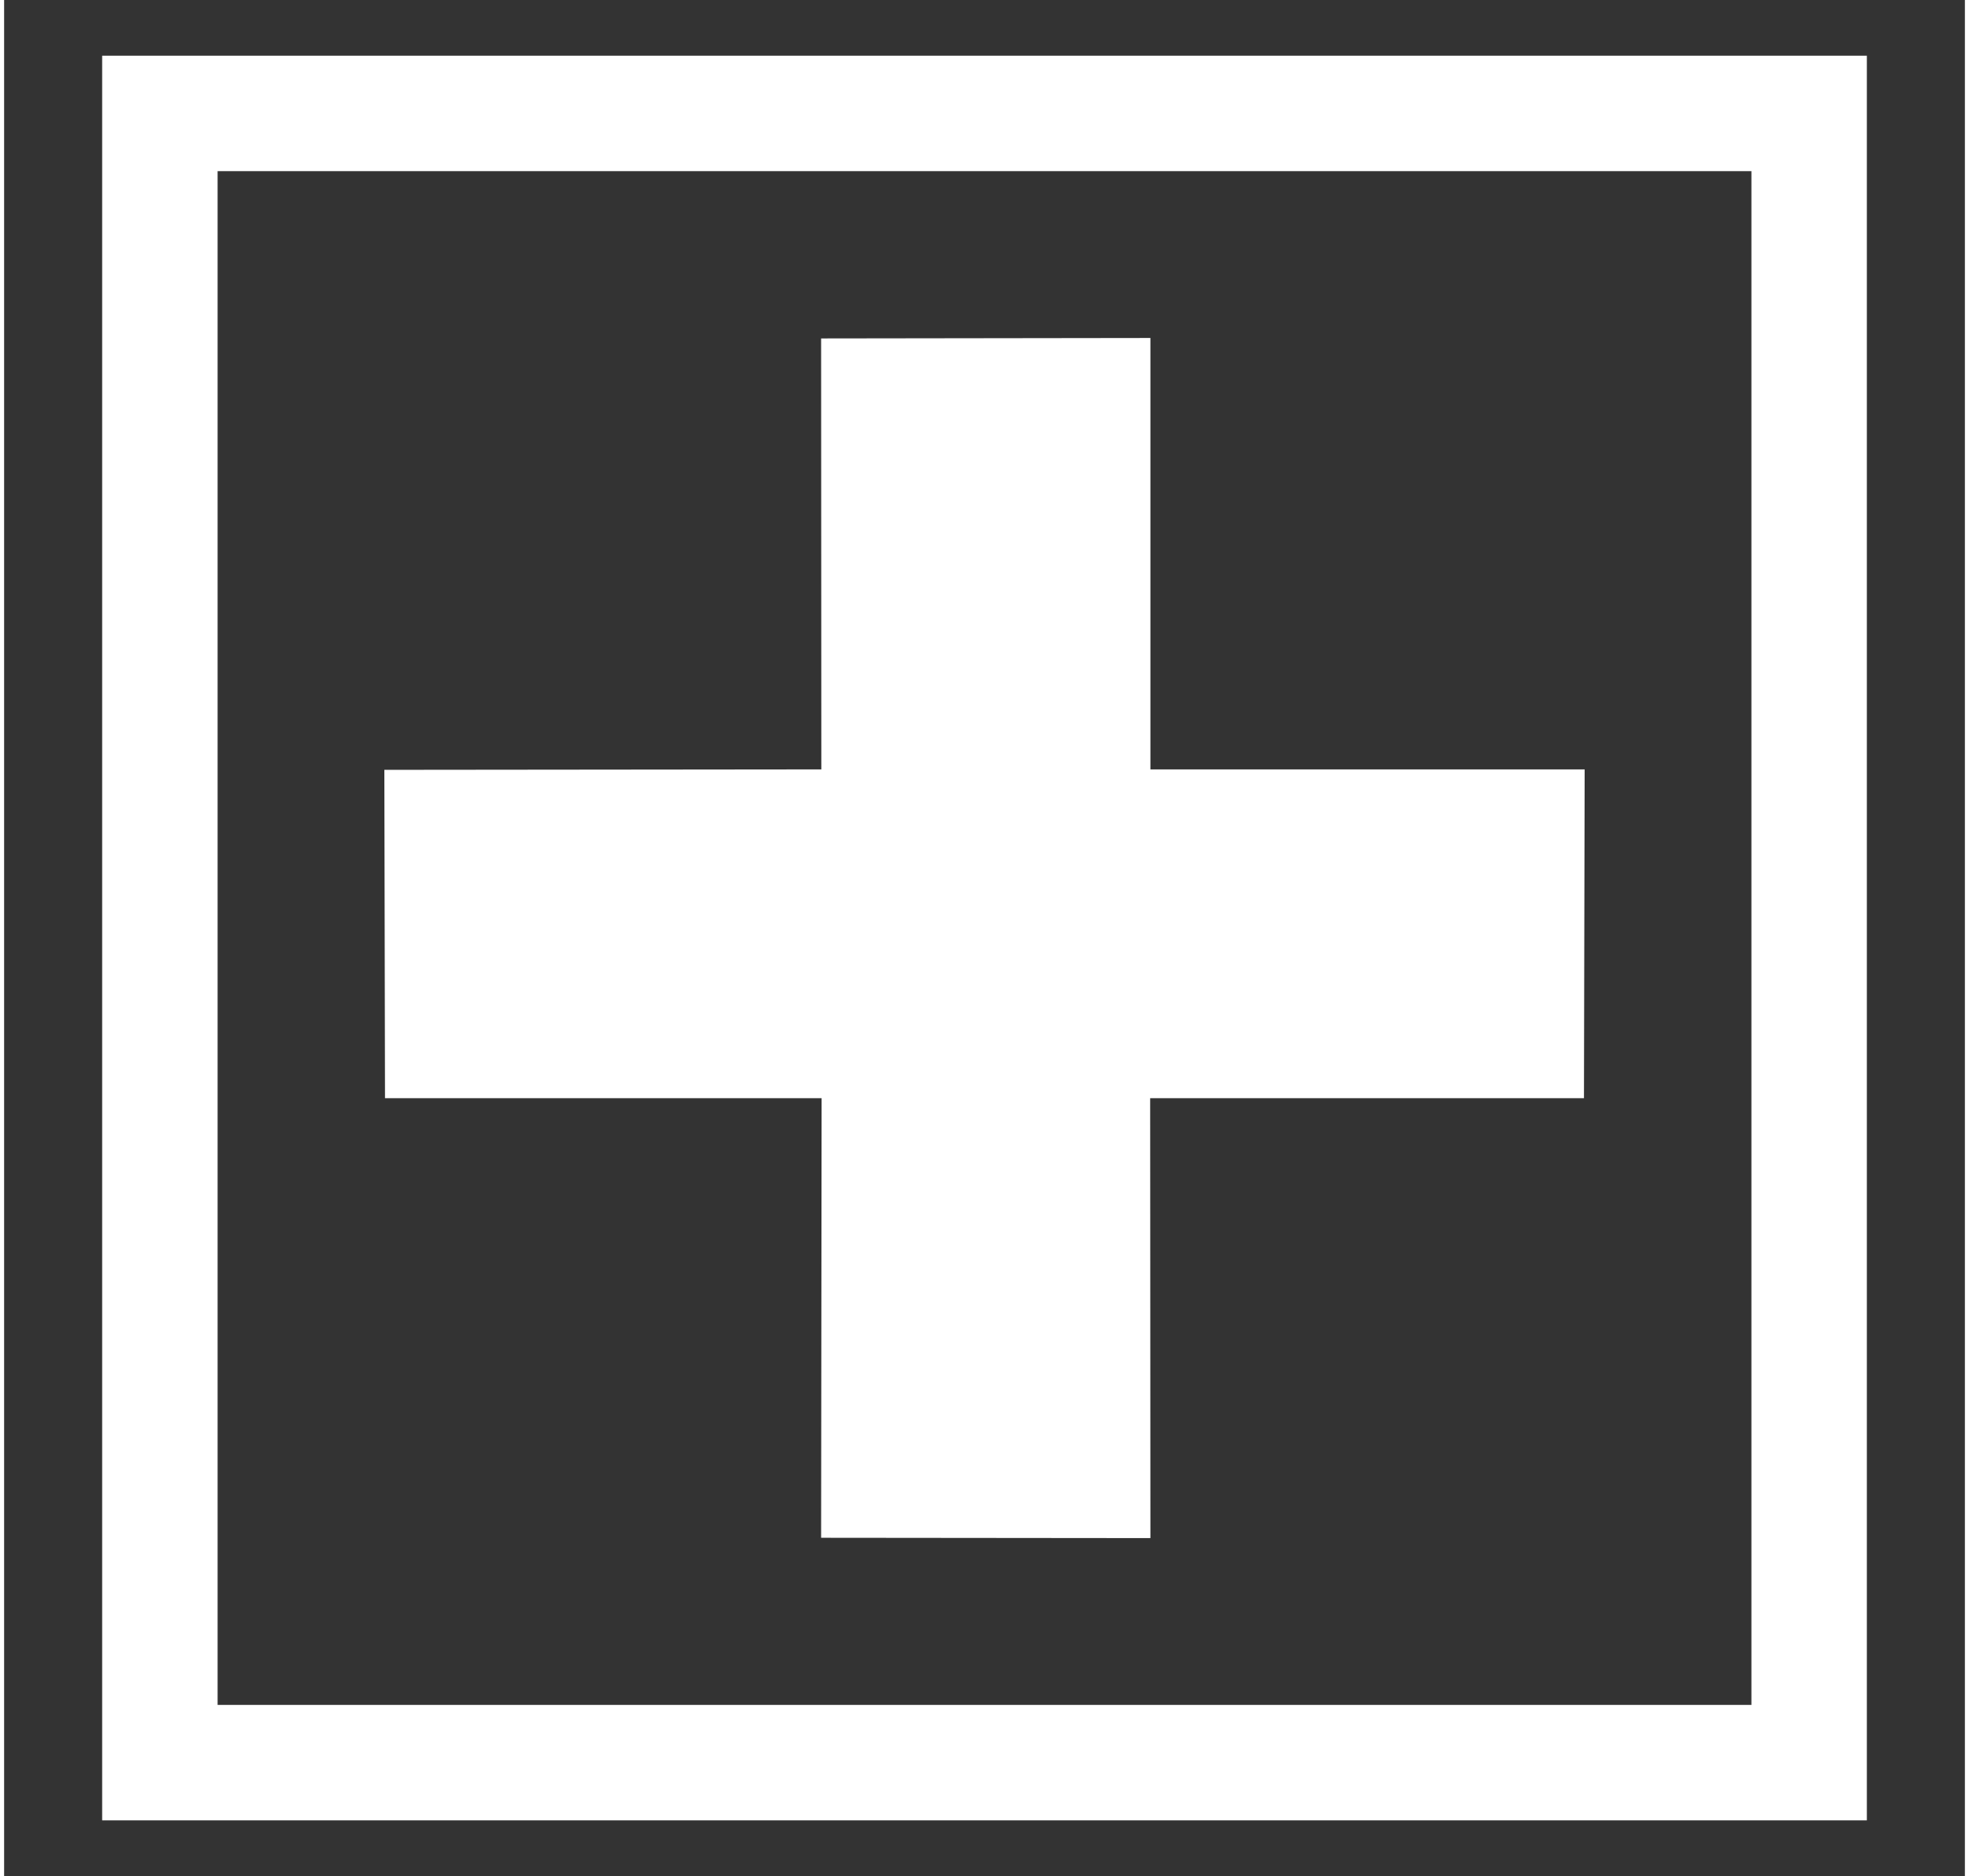 <svg xmlns:dc="http://purl.org/dc/elements/1.1/" xmlns:cc="http://creativecommons.org/ns#" xmlns:rdf="http://www.w3.org/1999/02/22-rdf-syntax-ns#" xmlns:svg="http://www.w3.org/2000/svg" xmlns="http://www.w3.org/2000/svg" xmlns:sodipodi="http://sodipodi.sourceforge.net/DTD/sodipodi-0.dtd" xmlns:inkscape="http://www.inkscape.org/namespaces/inkscape" version="1.1" viewBox="0 0 106.254 101.667" xml:space="preserve" x="0px" y="0px" aria-hidden="true" width="106px" height="101px" style="fill:url(#CerosGradient_id3f6578783);"><rect x="0" y="0" width="106.254" height="101.667" fill="#333333" stroke="none"/><defs><linearGradient class="cerosgradient" data-cerosgradient="true" id="CerosGradient_id3f6578783" gradientUnits="userSpaceOnUse" x1="50%" y1="100%" x2="50%" y2="0%"><stop offset="0%" stop-color="#FFFFFF"/><stop offset="100%" stop-color="#FFFFFF"/></linearGradient><linearGradient/></defs><path d="m 85.649,41.695 -0.037,17.819 -23.508,0 0.014,23.838 -17.845,-0.017 0.027,-23.821 -23.66,0 -0.035,-17.795 23.68,-0.024 -0.012,-23.355 17.845,-0.024 0,23.38" style="fill:url(#CerosGradient_id3f6578783);"/><path style="stroke:url(#CerosGradient_id3f6578783);" d="m 8.441,6.147 0,89.373 89.373,0 0,-89.373 z" fill="none" stroke="#000000" stroke-width="6.256" stroke-miterlimit="4" stroke-opacity="1" stroke-dasharray="none"/></svg>